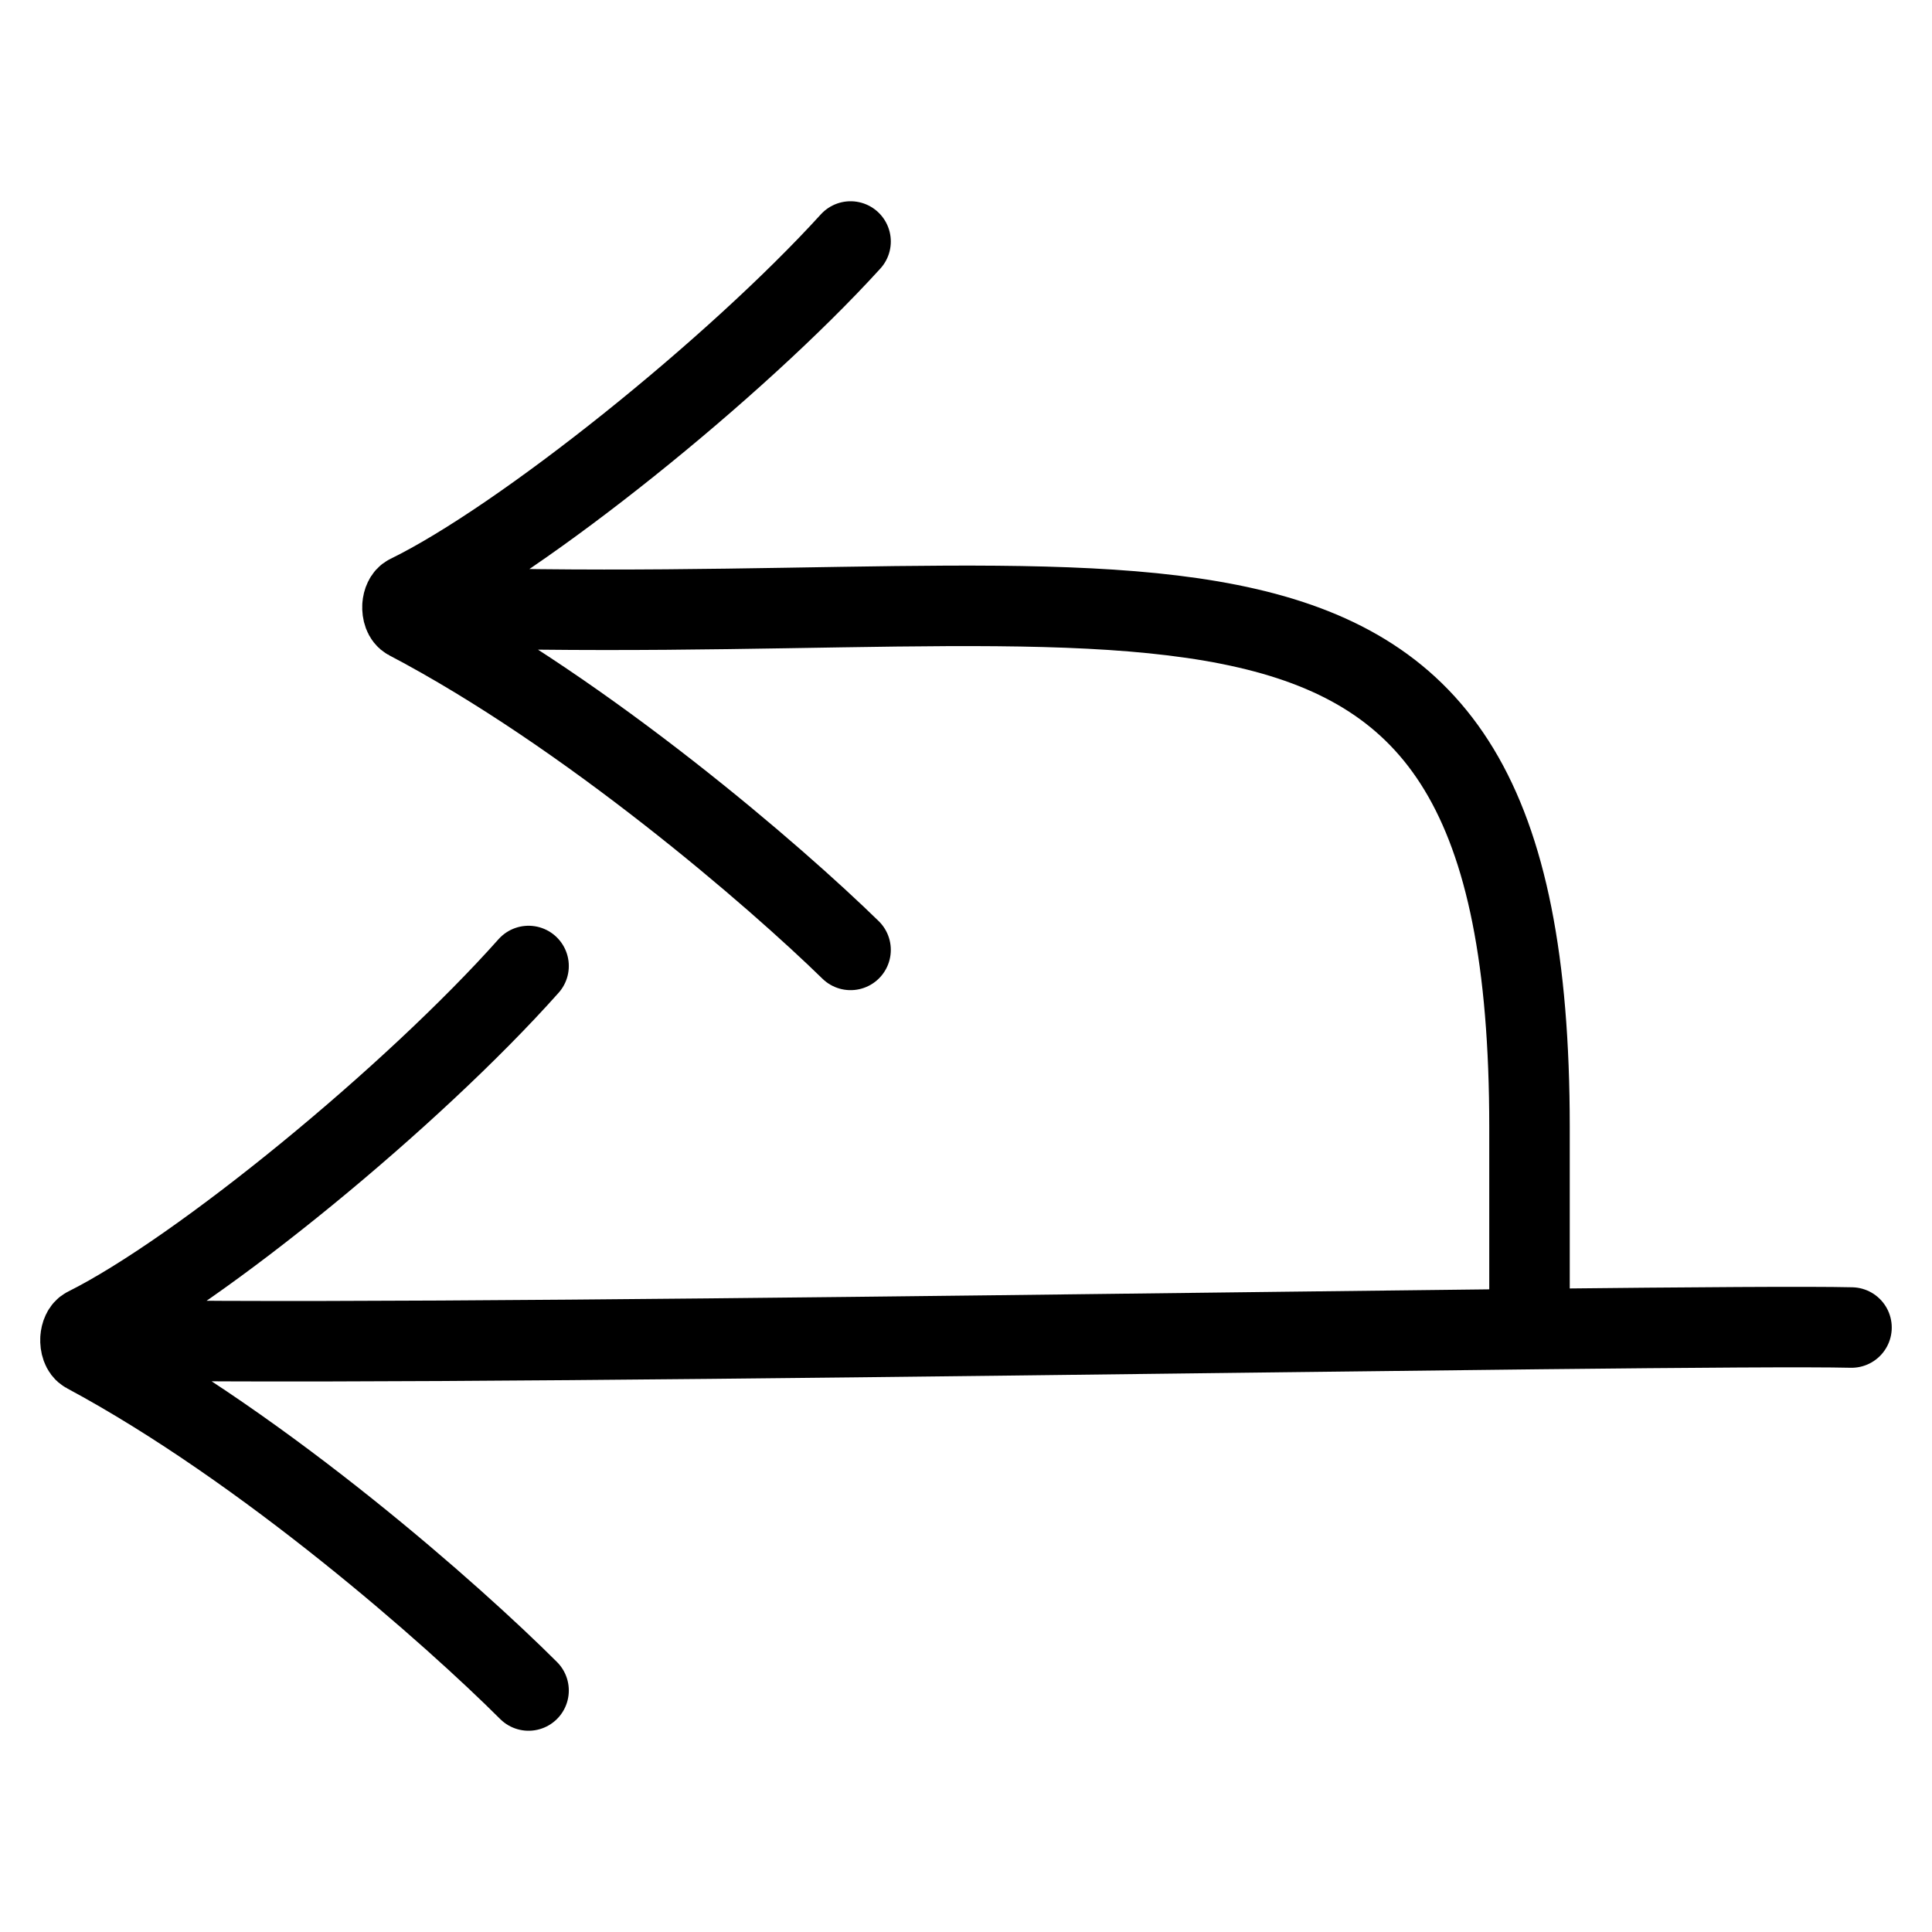 <svg width="24" height="24" viewBox="0 0 24 24" fill="none" xmlns="http://www.w3.org/2000/svg">
<path d="M10.566 11.8C9.641 10.896 7.303 8.871 5.068 7.698C5.018 7.672 4.996 7.599 5 7.529M10.566 3C9.133 4.575 6.488 6.699 5.071 7.391C5.028 7.412 5.004 7.469 5 7.529M5 7.529C14.334 7.889 19 5.75 19 14V16.5M6.566 21C5.64 20.075 3.303 18.004 1.068 16.805C1.018 16.779 0.996 16.703 1 16.632M6.566 12C5.133 13.61 2.488 15.783 1.071 16.491C1.028 16.512 1.004 16.571 1 16.632M1 16.632C4.157 16.757 20.911 16.441 23 16.491" stroke="black" stroke-linecap="round"/>
</svg>
